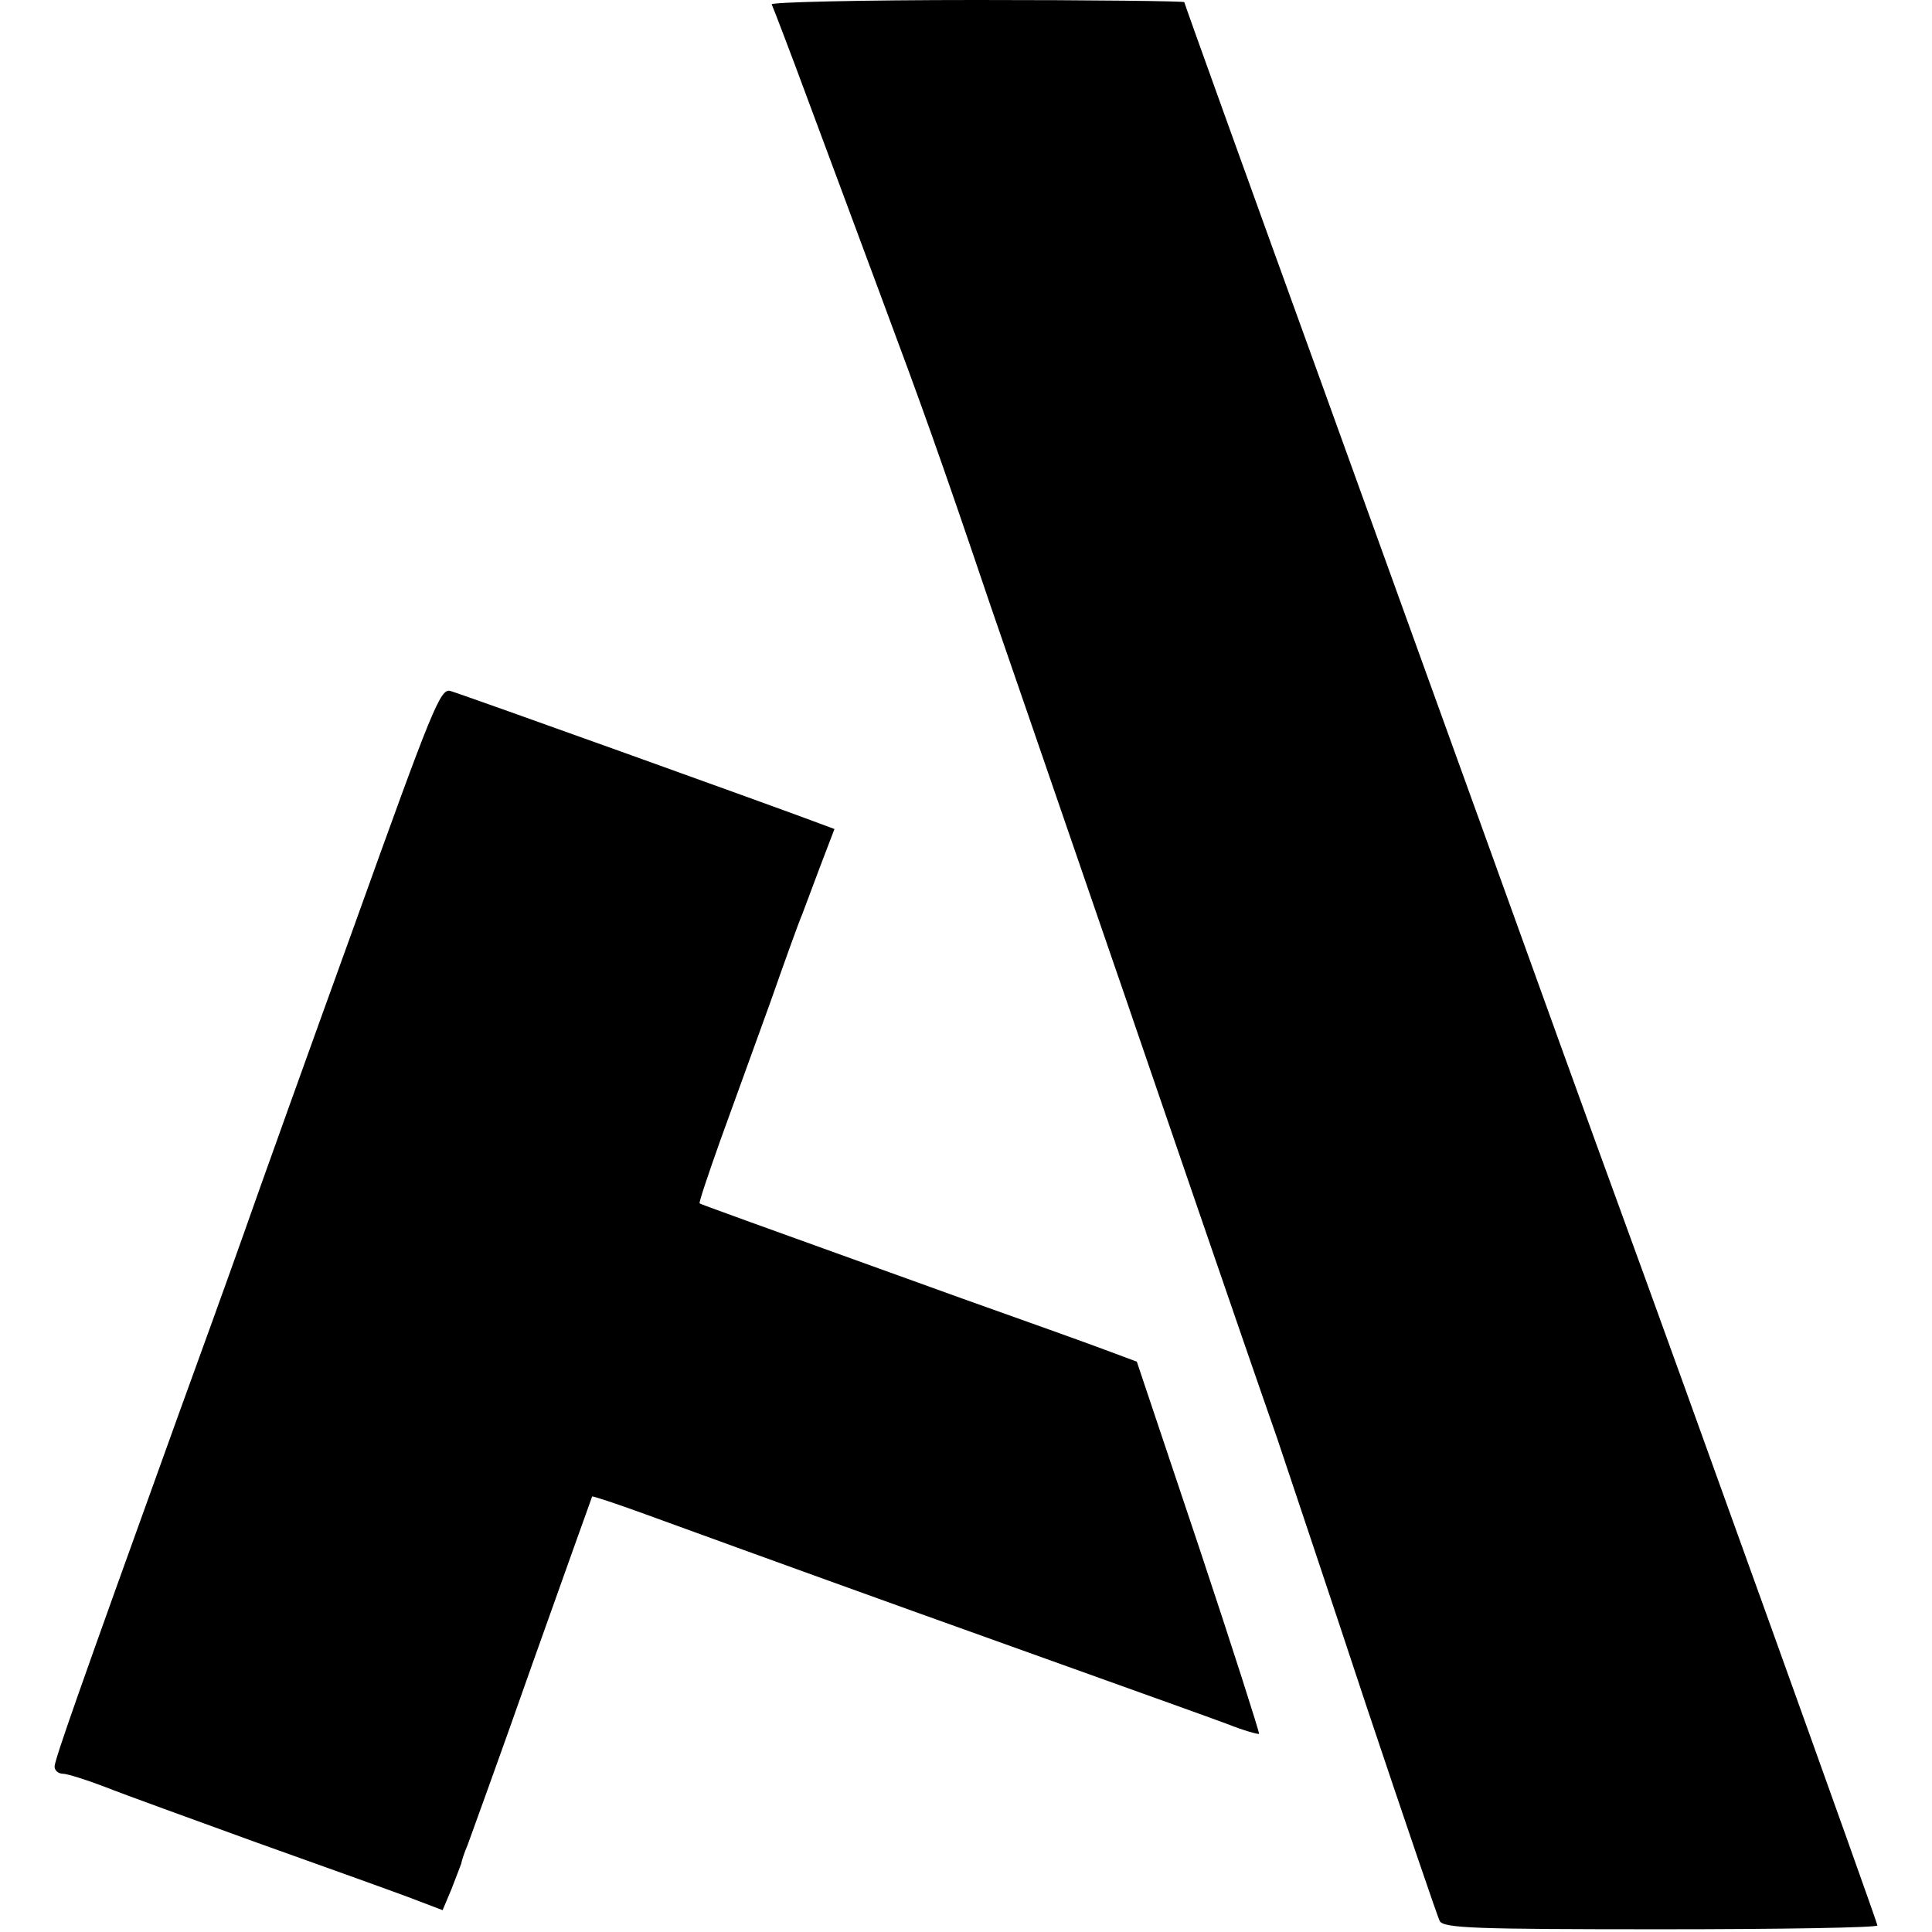 <?xml version="1.0" standalone="no"?>
<!DOCTYPE svg PUBLIC "-//W3C//DTD SVG 20010904//EN"
 "http://www.w3.org/TR/2001/REC-SVG-20010904/DTD/svg10.dtd">
<svg version="1.0" xmlns="http://www.w3.org/2000/svg"
 width="354pt" height="354pt" viewBox="0 0 354 354"
 preserveAspectRatio="xMidYMid meet">
<g transform="translate(0,354) scale(0.1,-0.1)"
fill="#000000" stroke="none">
<path d="M1414 3532 c2 -4 34 -87 69 -182 36 -96 95 -256 132 -355 73 -196
105 -284 200 -565 35 -102 105 -304 155 -450 50 -146 100 -290 110 -320 22
-64 199 -581 260 -755 22 -66 97 -289 165 -495 69 -206 129 -382 133 -390 8
-13 64 -15 406 -15 218 0 396 3 396 7 0 6 -366 1024 -470 1308 -48 131 -165
455 -255 705 -24 66 -156 432 -294 814 -138 381 -251 695 -251 697 0 2 -171 4
-381 4 -209 0 -378 -4 -375 -8z"/>
<path d="M652 1852 c-85 -235 -178 -494 -207 -577 -29 -82 -83 -231 -119 -330
-184 -510 -226 -630 -226 -642 0 -7 7 -13 15 -13 8 0 43 -11 77 -24 35 -14
160 -59 278 -102 118 -42 243 -87 278 -100 l63 -24 16 38 c8 20 16 42 18 47 1
6 6 21 12 35 5 14 59 162 118 330 60 168 109 306 110 308 1 1 44 -13 96 -32
52 -19 272 -99 489 -177 541 -194 519 -186 579 -208 30 -12 56 -19 58 -18 1 2
-48 156 -110 342 l-114 340 -59 22 c-32 12 -149 54 -259 93 -422 152 -480 173
-483 175 -2 1 16 54 38 116 23 63 64 177 92 254 27 77 53 149 58 160 4 11 19
51 33 88 l26 68 -27 10 c-71 27 -650 235 -677 243 -18 5 -33 -32 -173 -422z"/>
</g>
</svg>
